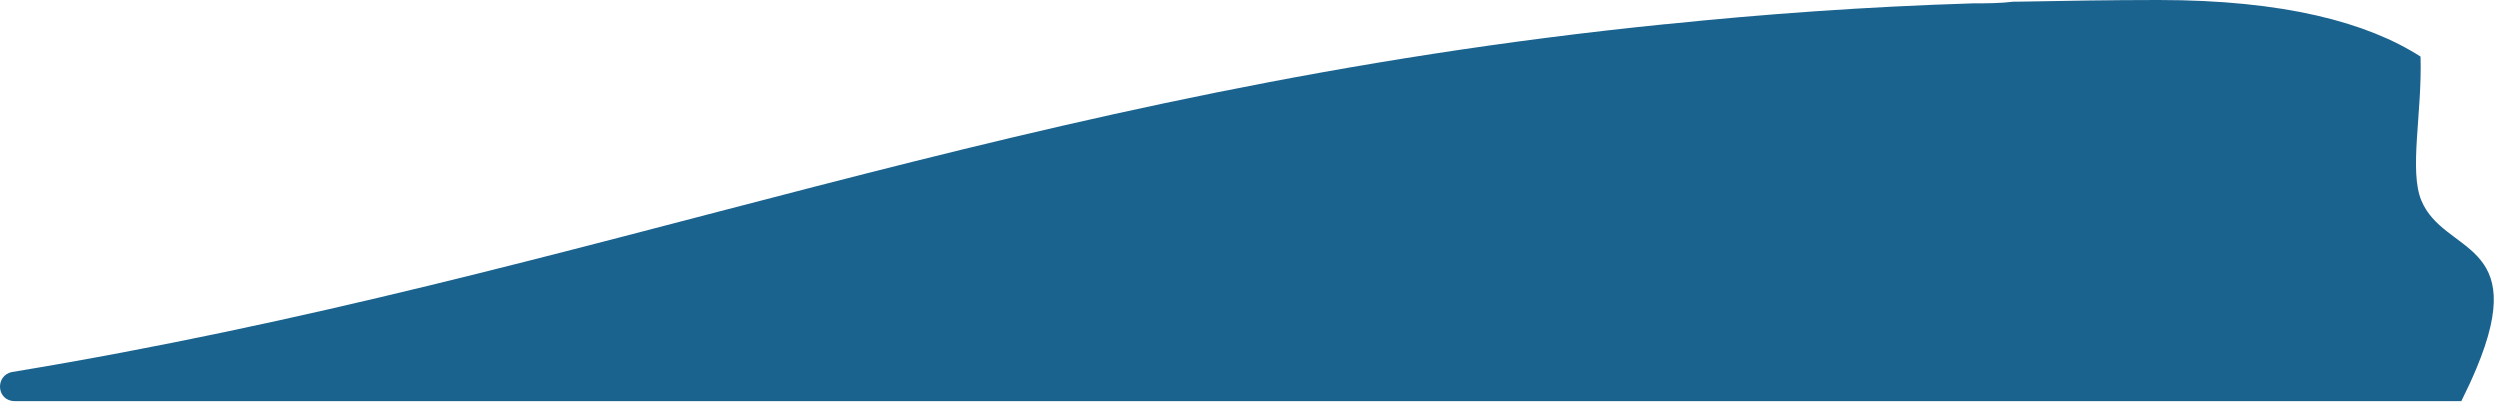 <?xml version="1.0" encoding="utf-8"?>
<svg xmlns="http://www.w3.org/2000/svg" fill="none" height="100%" overflow="visible" preserveAspectRatio="none" style="display: block;" viewBox="0 0 301 49" width="100%">
<path d="M298.148 44.386C297.647 45.589 297.046 46.891 296.344 48.294H1.771C-0.433 48.294 -0.633 45.188 1.471 44.787C72.509 33.064 122.306 10.821 200.558 2.906H200.658C212.281 1.703 224.605 0.802 237.63 0.401C239.233 0.401 240.836 0.401 242.439 0.2H243.041C248.451 0.1 254.062 0 259.873 0C275.003 0 285.022 2.705 291.435 6.813C291.635 13.627 290.032 20.54 291.535 24.147C294.24 30.66 304.66 28.856 298.148 44.386Z" fill="#1B638F" id="Vector"/>
</svg>
